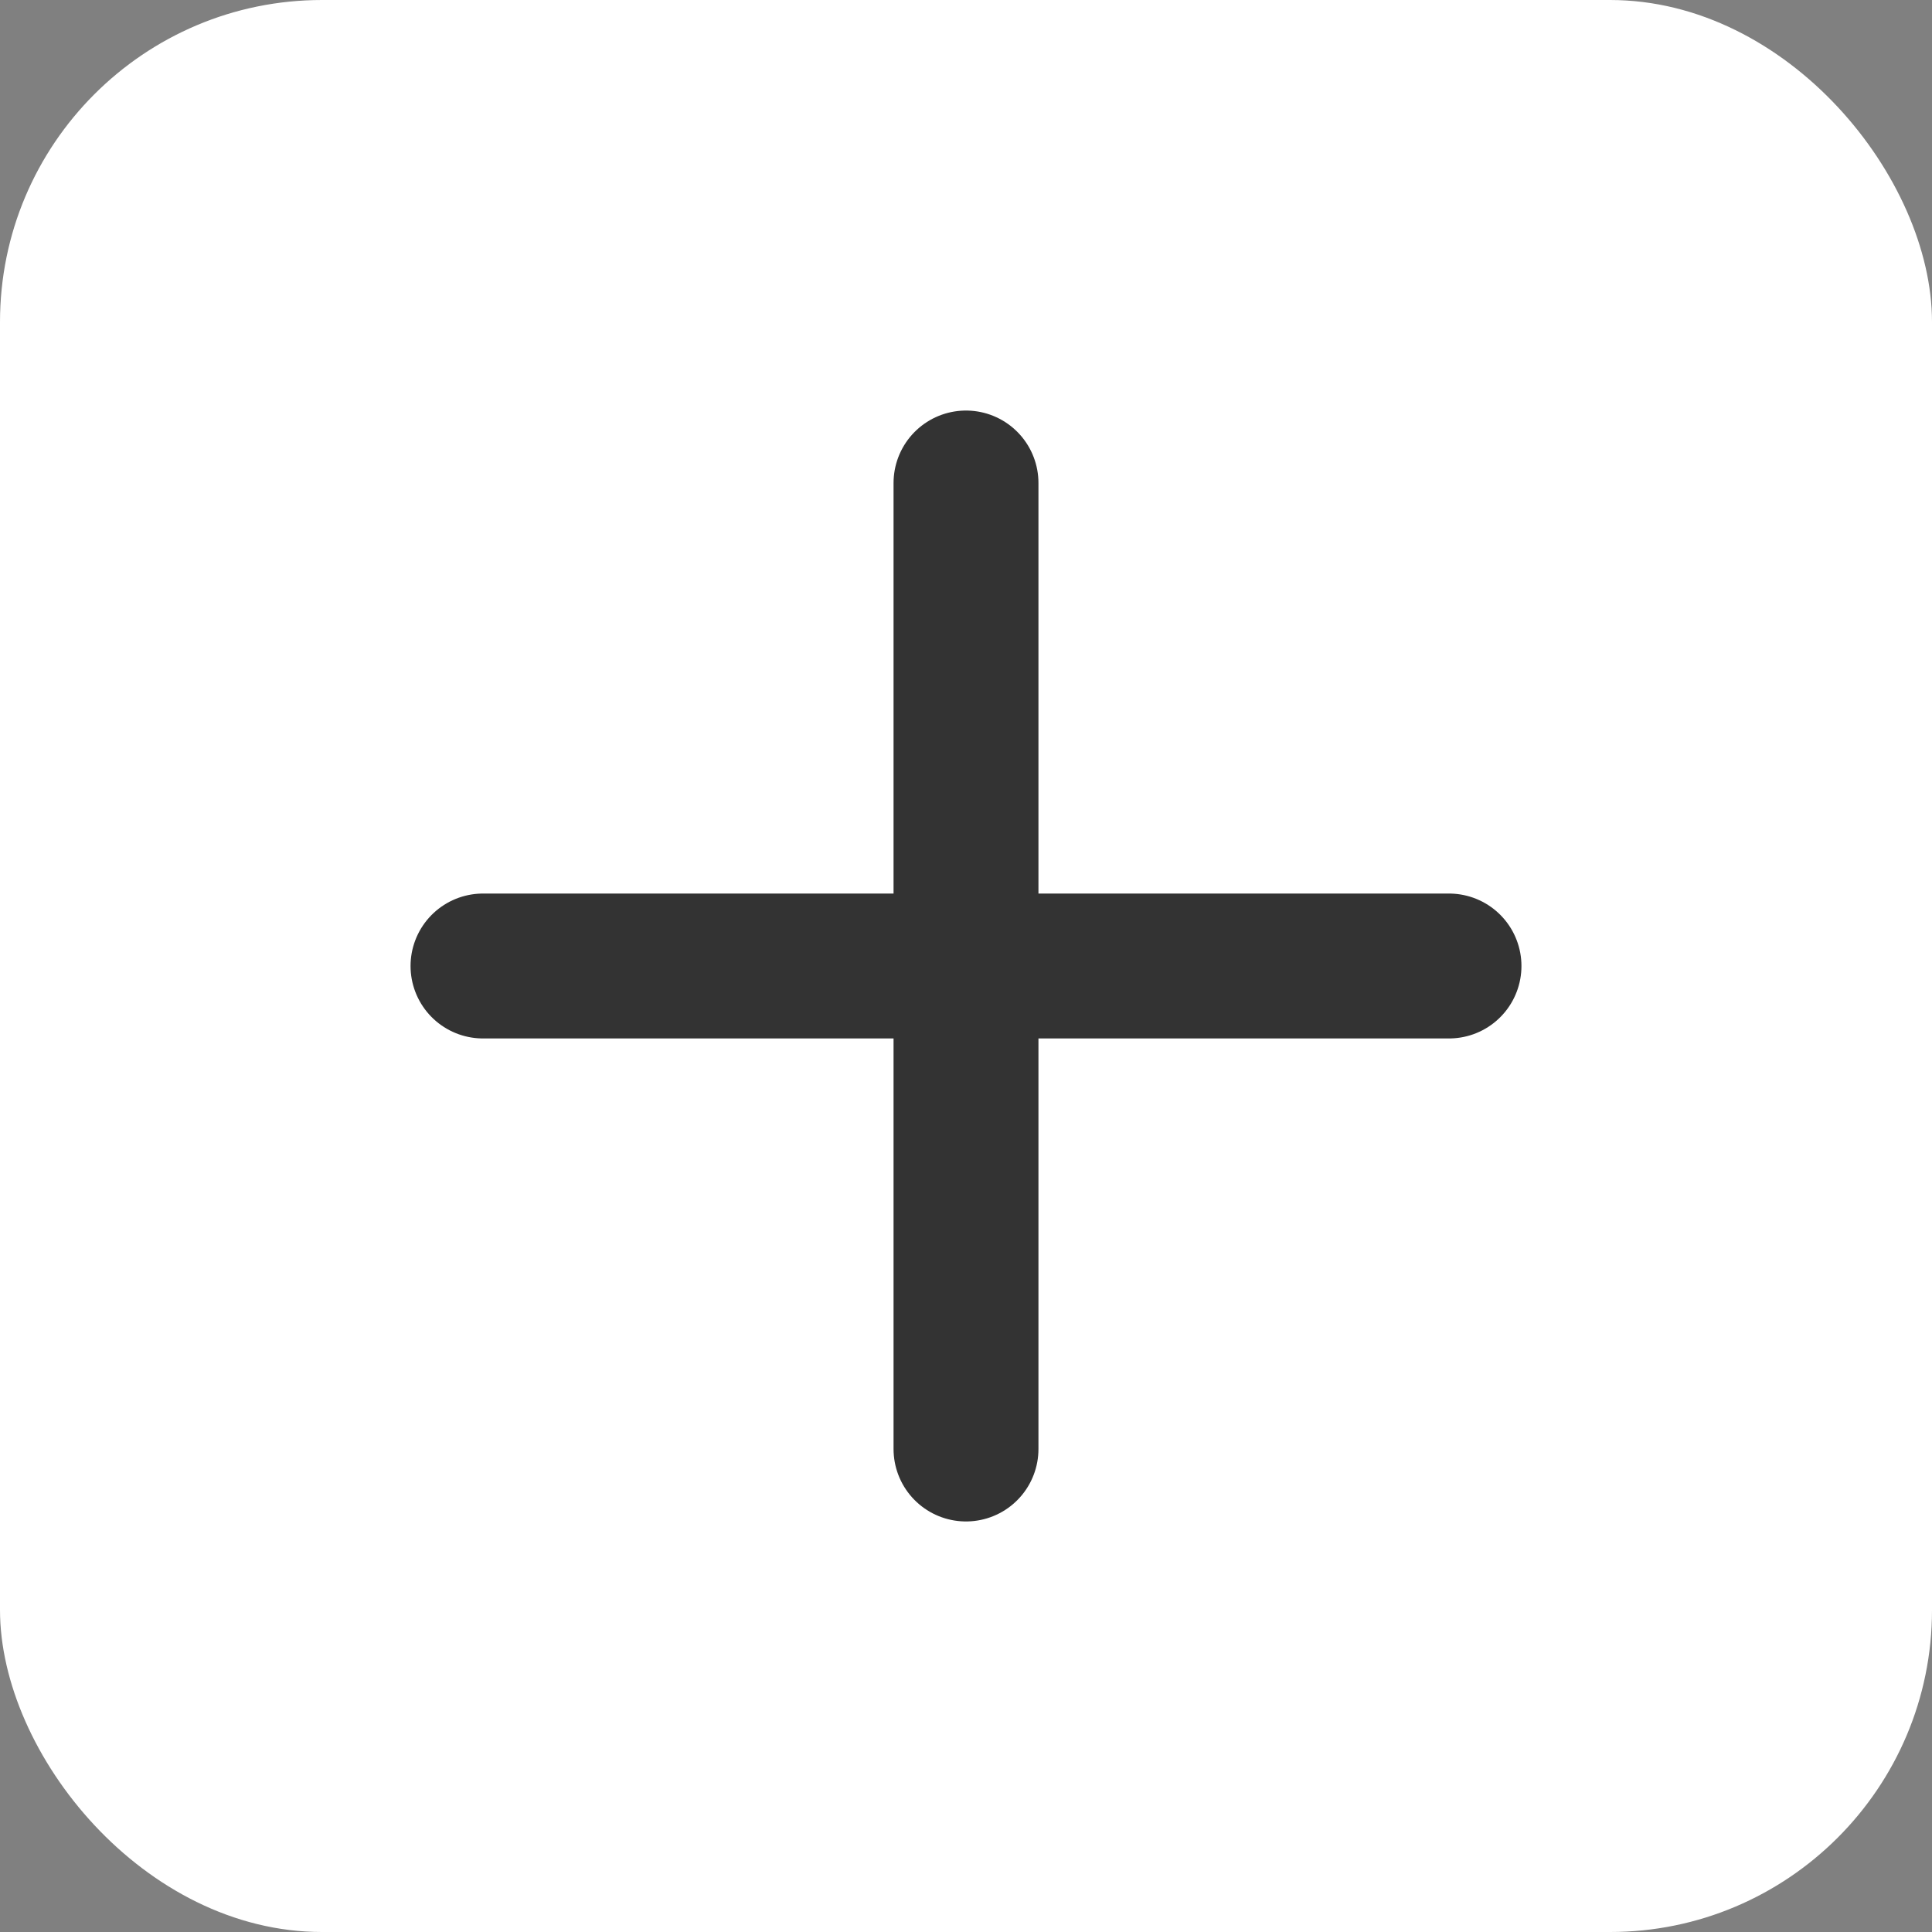 <svg width="24" height="24" viewBox="0 0 24 24" fill="none" xmlns="http://www.w3.org/2000/svg">
<rect x="0" y="0" width="24" height="24" fill="#808080" stroke="none"/>
<rect width="24" height="24" rx="4" fill="white"/>
<path d="M18 12H6" stroke="#333333" stroke-width="1.8" stroke-linecap="round" stroke-linejoin="round"/>
<path d="M12 18V6" stroke="#333333" stroke-width="1.8" stroke-linecap="round" stroke-linejoin="round"/>
</svg>
